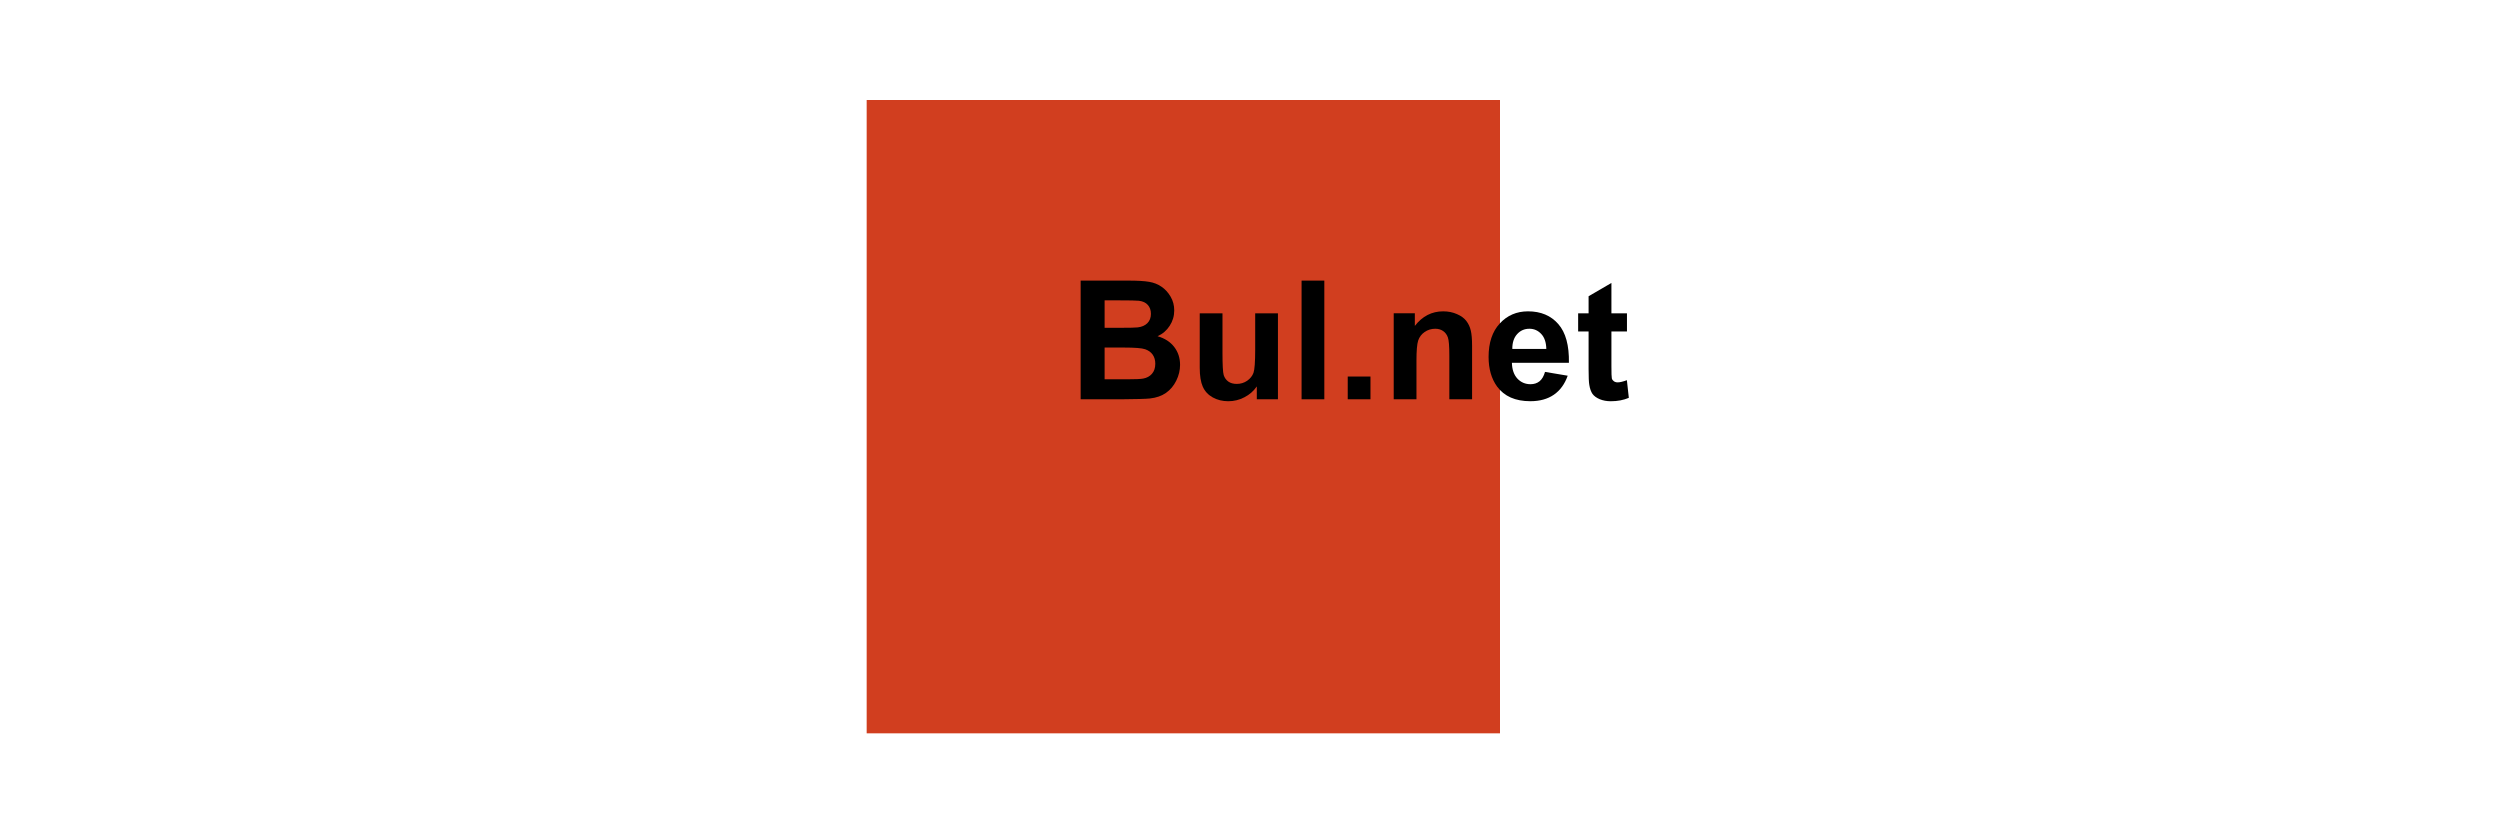 <svg width="300" height="100" viewBox="0 0 300 100" fill="none" xmlns="http://www.w3.org/2000/svg">
<path d="M104 12H180V88H104V12Z" fill="#D13E1F"/>
<path d="M195.236 37.598V39.774H193.37V43.932C193.37 44.775 193.387 45.267 193.419 45.409C193.458 45.545 193.539 45.659 193.662 45.749C193.791 45.84 193.947 45.885 194.128 45.885C194.381 45.885 194.747 45.798 195.226 45.623L195.459 47.741C194.824 48.013 194.105 48.149 193.302 48.149C192.81 48.149 192.366 48.068 191.971 47.906C191.576 47.738 191.285 47.524 191.097 47.265C190.916 46.999 190.789 46.643 190.718 46.196C190.66 45.879 190.631 45.238 190.631 44.273V39.774H189.377V37.598H190.631V35.548L193.37 33.955V37.598H195.236Z" fill="black"/>
<path d="M185.403 44.628L188.123 45.085C187.773 46.082 187.22 46.843 186.462 47.368C185.71 47.886 184.768 48.145 183.635 48.145C181.841 48.145 180.513 47.559 179.651 46.387C178.971 45.448 178.631 44.262 178.631 42.831C178.631 41.121 179.078 39.784 179.972 38.819C180.866 37.847 181.996 37.361 183.363 37.361C184.898 37.361 186.109 37.87 186.996 38.887C187.883 39.897 188.308 41.448 188.269 43.54H181.429C181.449 44.35 181.669 44.981 182.09 45.435C182.511 45.882 183.036 46.105 183.664 46.105C184.091 46.105 184.451 45.988 184.742 45.755C185.034 45.522 185.254 45.146 185.403 44.628ZM185.558 41.869C185.539 41.079 185.335 40.48 184.946 40.072C184.558 39.657 184.085 39.45 183.528 39.45C182.932 39.45 182.44 39.667 182.051 40.101C181.662 40.535 181.471 41.124 181.478 41.869H185.558Z" fill="black"/>
<path d="M176.65 47.912H173.92V42.646C173.92 41.532 173.862 40.813 173.745 40.49C173.628 40.159 173.437 39.904 173.172 39.722C172.913 39.541 172.599 39.45 172.229 39.45C171.757 39.45 171.332 39.58 170.957 39.839C170.581 40.098 170.322 40.441 170.18 40.868C170.044 41.296 169.976 42.086 169.976 43.239V47.912H167.246V37.594H169.781V39.11C170.682 37.944 171.815 37.361 173.182 37.361C173.784 37.361 174.334 37.471 174.833 37.692C175.332 37.905 175.707 38.181 175.96 38.517C176.219 38.854 176.397 39.236 176.494 39.664C176.598 40.091 176.65 40.703 176.65 41.5V47.912Z" fill="black"/>
<path d="M161.728 47.913V45.184H164.457V47.913H161.728Z" fill="black"/>
<path d="M156.189 47.914V33.672H158.919V47.914H156.189Z" fill="black"/>
<path d="M150.817 47.915V46.37C150.442 46.921 149.946 47.355 149.331 47.672C148.722 47.99 148.078 48.148 147.398 48.148C146.705 48.148 146.083 47.996 145.532 47.692C144.982 47.387 144.584 46.96 144.337 46.409C144.091 45.859 143.968 45.098 143.968 44.126V37.598H146.698V42.339C146.698 43.789 146.747 44.68 146.844 45.01C146.948 45.334 147.132 45.593 147.398 45.788C147.663 45.975 148 46.069 148.408 46.069C148.874 46.069 149.292 45.943 149.661 45.69C150.03 45.431 150.283 45.114 150.419 44.738C150.555 44.356 150.623 43.427 150.623 41.95V37.598H153.353V47.915H150.817Z" fill="black"/>
<path d="M129.678 33.672H135.371C136.498 33.672 137.336 33.721 137.887 33.818C138.444 33.908 138.939 34.103 139.373 34.401C139.814 34.698 140.18 35.097 140.471 35.596C140.763 36.088 140.908 36.642 140.908 37.257C140.908 37.924 140.727 38.536 140.364 39.093C140.008 39.65 139.522 40.068 138.907 40.346C139.775 40.599 140.442 41.029 140.908 41.638C141.375 42.247 141.608 42.963 141.608 43.785C141.608 44.433 141.456 45.065 141.151 45.68C140.853 46.289 140.442 46.778 139.917 47.147C139.399 47.509 138.758 47.733 137.994 47.817C137.515 47.869 136.359 47.901 134.526 47.914H129.678V33.672ZM132.553 36.042V39.336H134.438C135.559 39.336 136.255 39.32 136.527 39.287C137.019 39.229 137.404 39.06 137.683 38.782C137.968 38.497 138.11 38.125 138.11 37.665C138.11 37.224 137.987 36.868 137.741 36.596C137.502 36.318 137.142 36.149 136.663 36.091C136.378 36.059 135.559 36.042 134.205 36.042H132.553ZM132.553 41.706V45.515H135.215C136.252 45.515 136.909 45.486 137.188 45.427C137.615 45.349 137.961 45.162 138.227 44.864C138.499 44.559 138.635 44.154 138.635 43.649C138.635 43.222 138.531 42.859 138.324 42.561C138.117 42.263 137.816 42.046 137.421 41.91C137.032 41.774 136.184 41.706 134.875 41.706H132.553Z" fill="black"/>
</svg>
